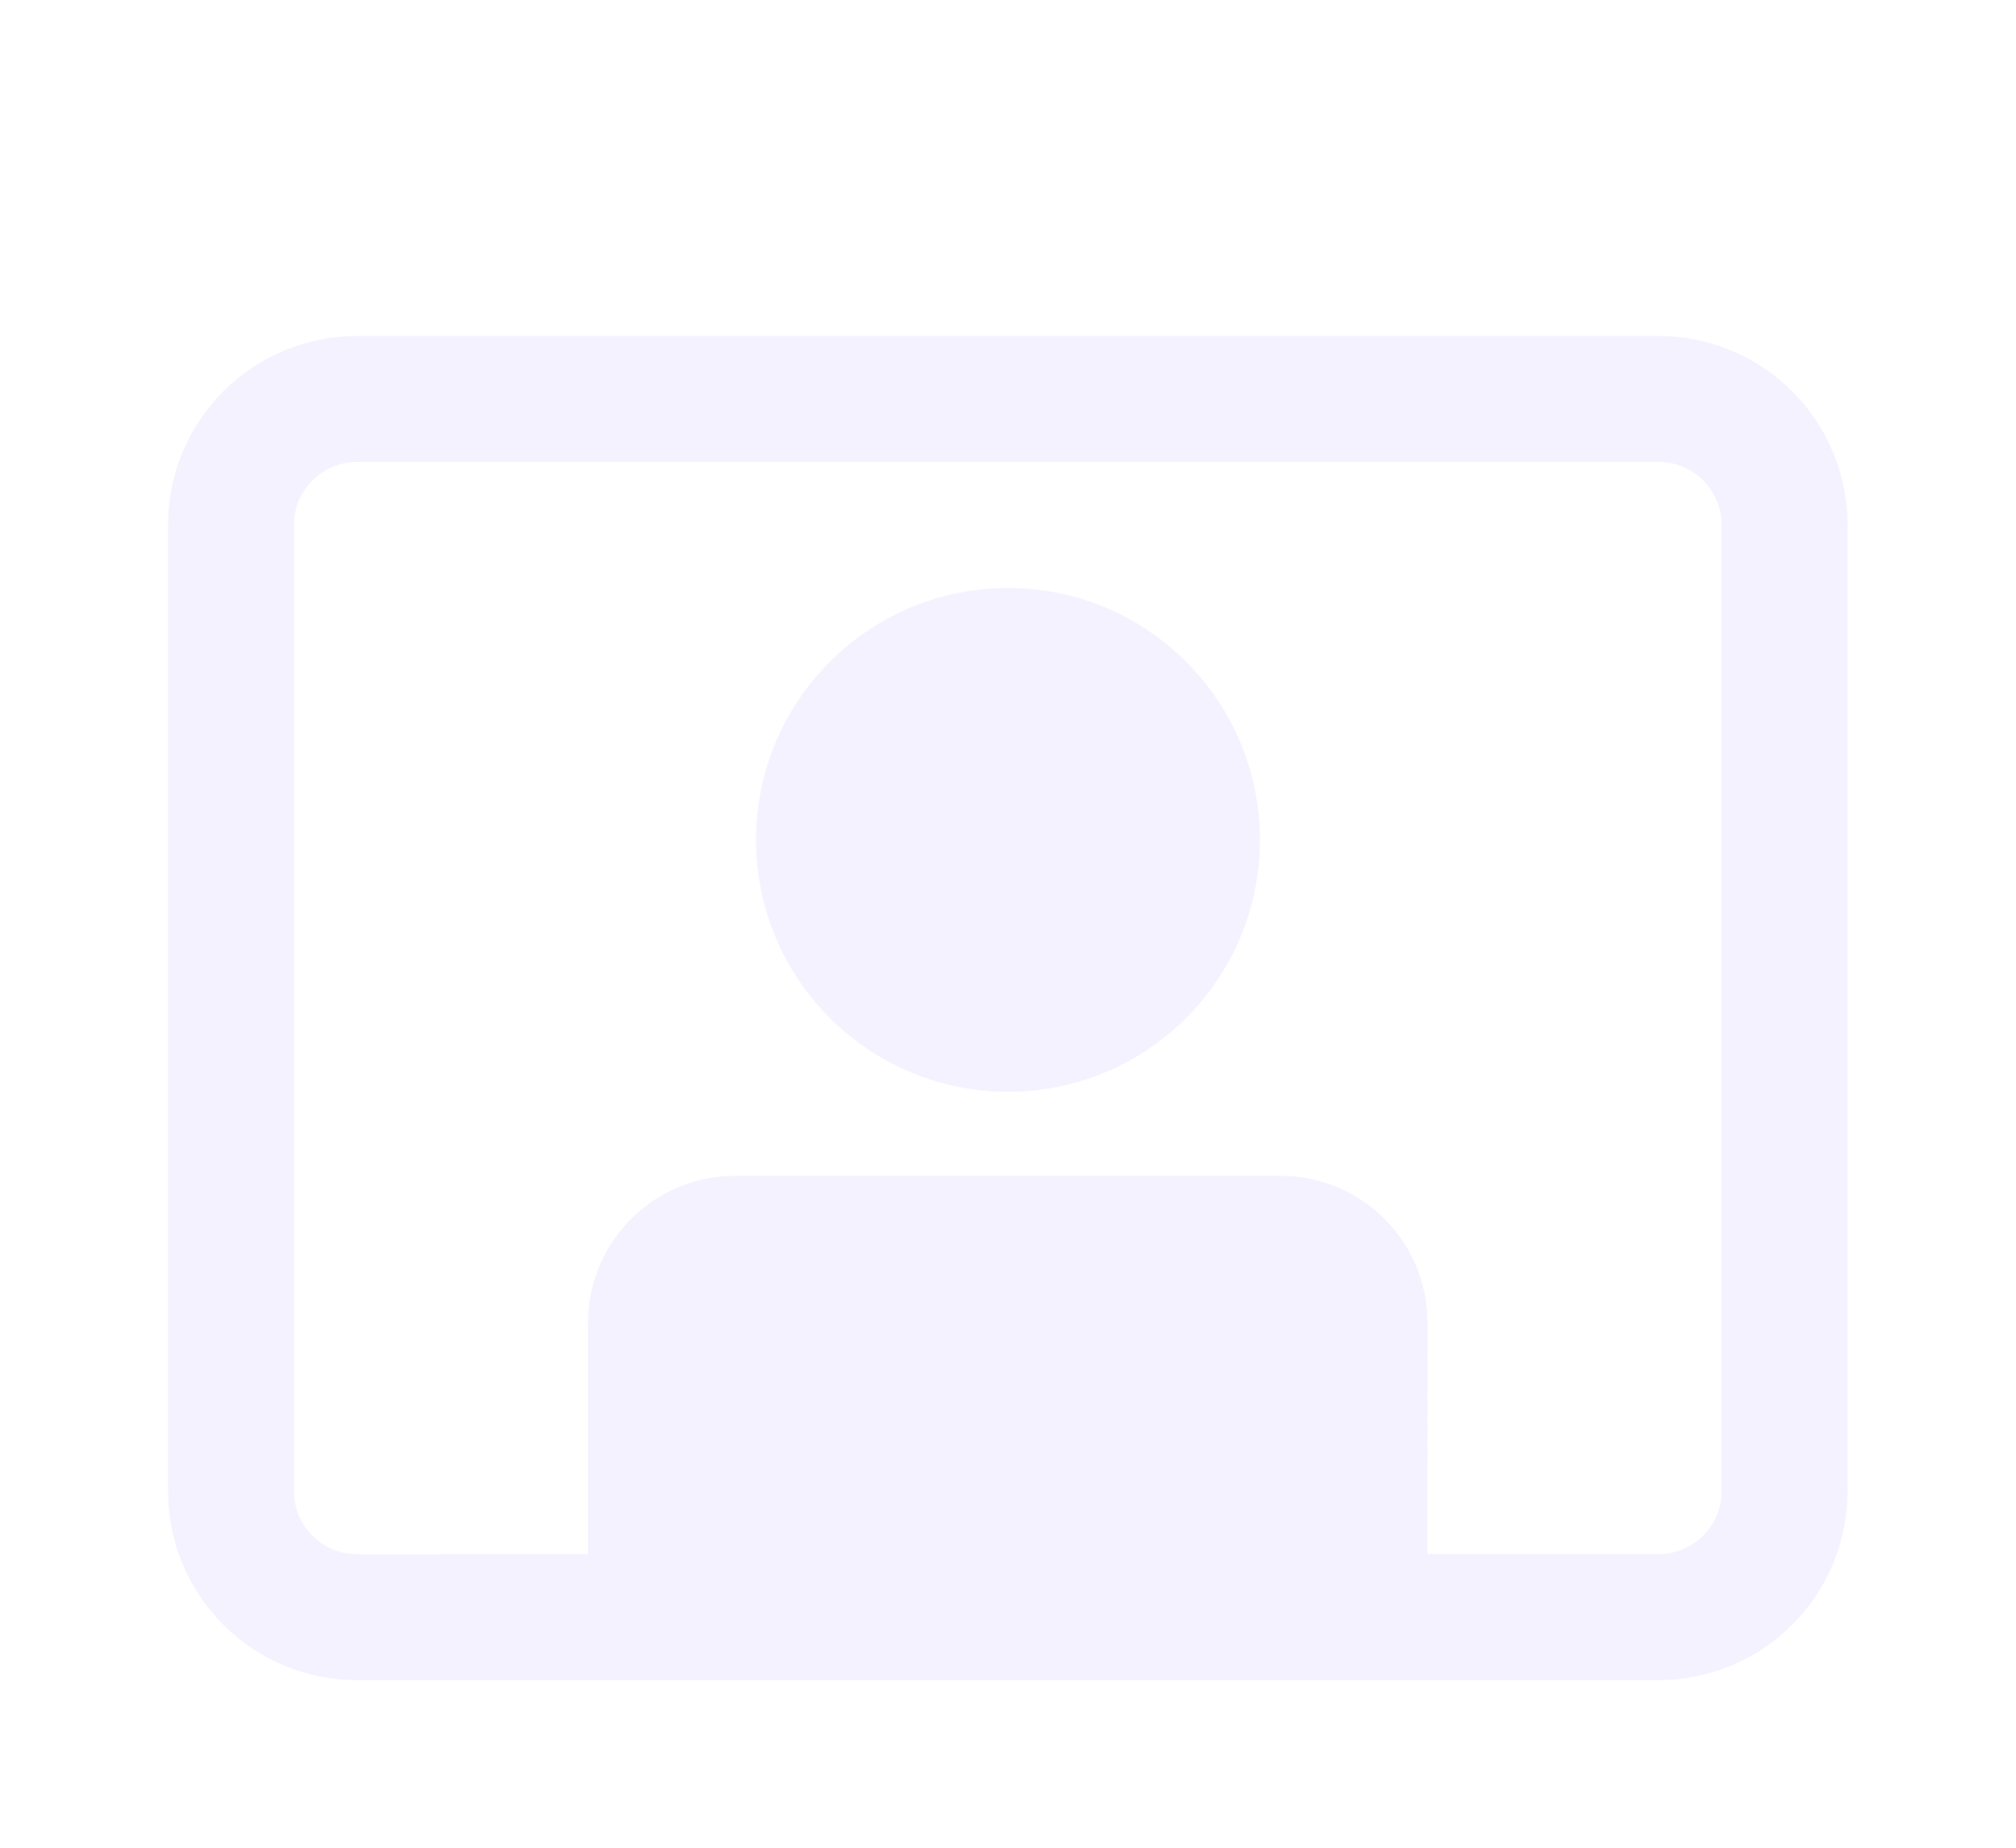 <svg width="24" height="22" viewBox="0 0 24 22" fill="none" xmlns="http://www.w3.org/2000/svg">
<path d="M19.745 4C20.342 4 20.914 4.237 21.336 4.659C21.758 5.081 21.995 5.653 21.995 6.25V17.755C21.995 18.352 21.758 18.924 21.336 19.346C20.914 19.768 20.342 20.005 19.745 20.005H4.25C3.955 20.005 3.662 19.947 3.389 19.834C3.116 19.721 2.868 19.555 2.659 19.346C2.45 19.137 2.284 18.889 2.171 18.616C2.058 18.343 2 18.05 2 17.755V6.25C2 5.653 2.237 5.081 2.659 4.659C3.081 4.237 3.653 4 4.25 4H19.745ZM19.745 5.5H4.25C4.051 5.5 3.86 5.579 3.72 5.72C3.579 5.86 3.5 6.051 3.5 6.25V17.755C3.5 18.169 3.836 18.505 4.25 18.505L6.999 18.504L7 15.75C7 15.311 7.165 14.888 7.463 14.565C7.76 14.242 8.168 14.042 8.606 14.006L8.75 14H15.245C15.684 14 16.108 14.165 16.431 14.463C16.754 14.761 16.953 15.169 16.989 15.607L16.995 15.75L16.994 18.504H19.745C19.944 18.504 20.135 18.425 20.275 18.284C20.416 18.144 20.495 17.953 20.495 17.754V6.25C20.495 6.051 20.416 5.86 20.275 5.72C20.135 5.579 19.944 5.5 19.745 5.5ZM12 7C12.796 7 13.559 7.316 14.121 7.879C14.684 8.441 15 9.204 15 10C15 10.796 14.684 11.559 14.121 12.121C13.559 12.684 12.796 13 12 13C11.204 13 10.441 12.684 9.879 12.121C9.316 11.559 9 10.796 9 10C9 9.204 9.316 8.441 9.879 7.879C10.441 7.316 11.204 7 12 7Z" fill="#E6E0FF" fill-opacity="0.4"/>
</svg>

